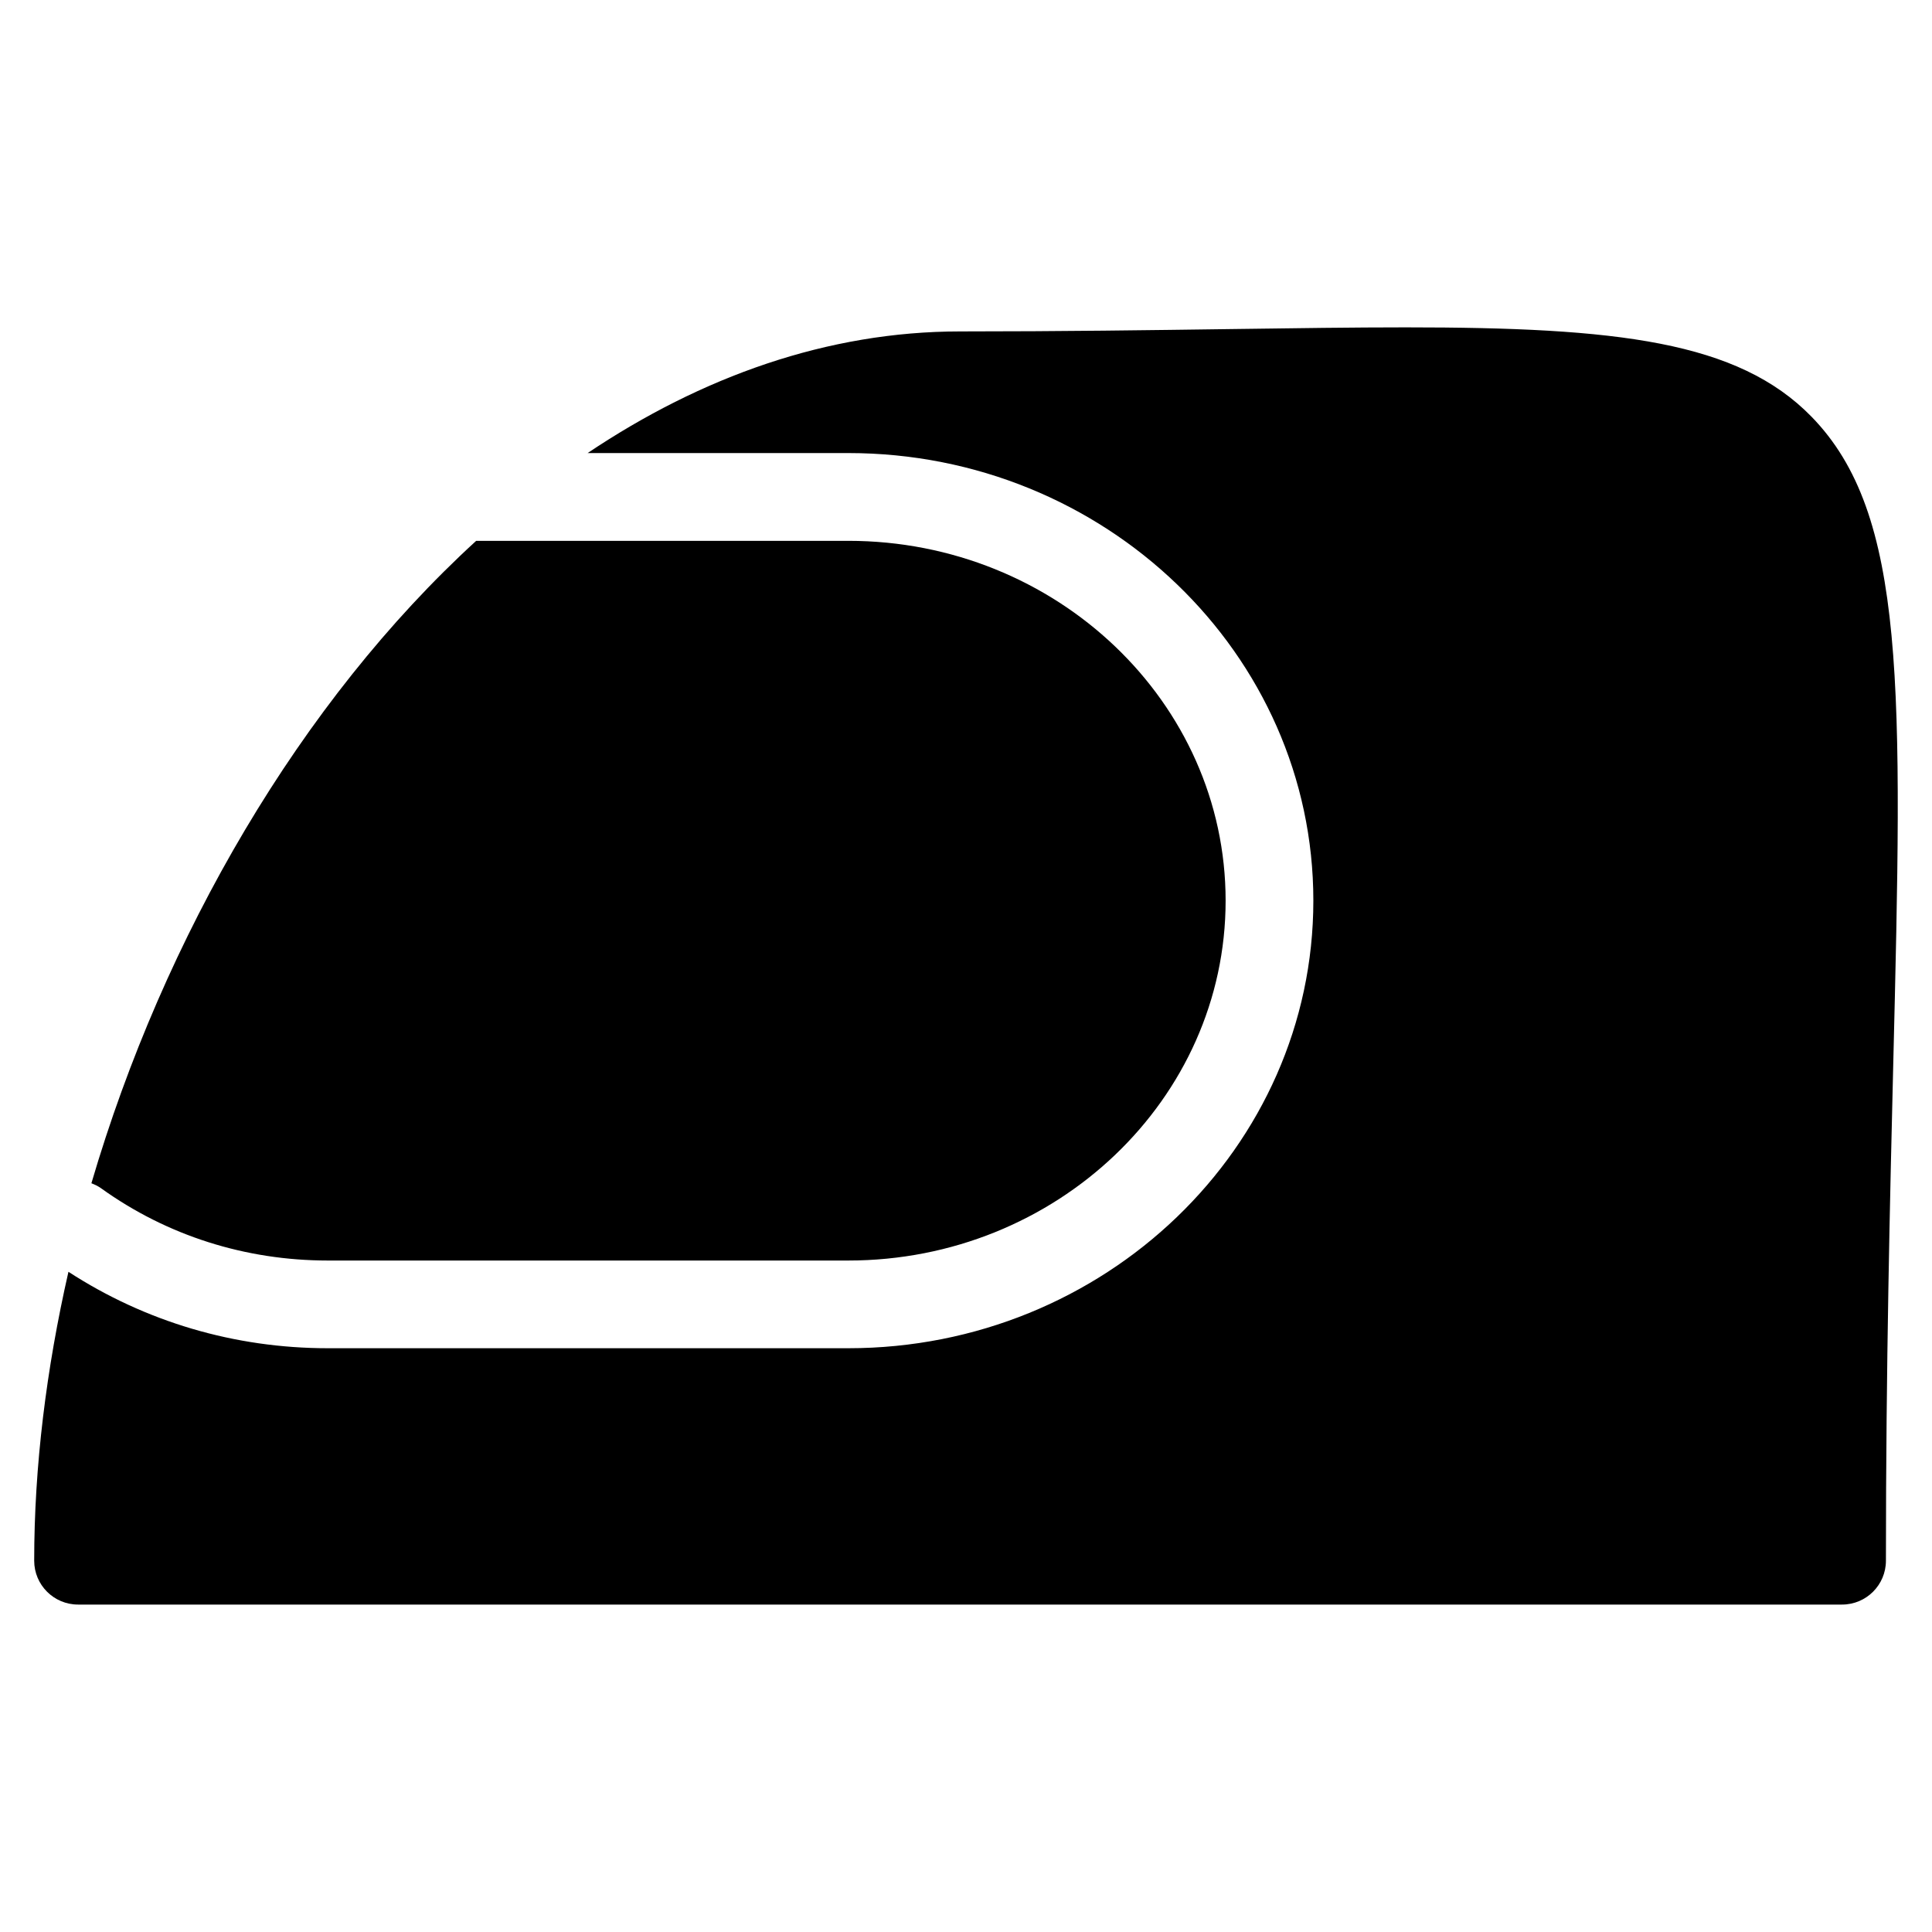 <?xml version="1.0" encoding="UTF-8"?>
<!-- Uploaded to: ICON Repo, www.svgrepo.com, Generator: ICON Repo Mixer Tools -->
<svg fill="#000000" width="800px" height="800px" version="1.1" viewBox="144 144 512 512" xmlns="http://www.w3.org/2000/svg">
 <g>
  <path d="m170.84 458.94c17.426 12.504 38.188 19.113 60.055 19.113h137.91c55.141 0 99.996-42.785 99.996-95.367 0-52.582-44.855-95.359-99.996-95.359h-98.613c-46.57 42.582-82.797 104.95-101.97 170.25 0.906 0.352 1.789 0.77 2.621 1.359z"/>
  <path d="m624.05 254.41c-19.516-19.996-51.52-23.656-107.54-23.656-13.75 0-29.059 0.211-46.07 0.449-21.207 0.293-45.094 0.629-72.008 0.629-35.156 0-68.52 12-98.699 32.234h69.07c67.961 0 123.25 53.211 123.25 118.61s-55.289 118.62-123.25 118.62h-137.92c-24.773 0-48.383-7.039-68.742-20.254-5.867 25.719-9.078 51.574-9.078 76.562 0 6.418 5.199 11.625 11.625 11.625h467.48c6.418 0 11.625-5.207 11.625-11.625 0-51.824 1.078-95.996 1.938-131.48 2.453-100.15 3.562-145.86-21.684-171.72z"/>
 </g>
</svg>